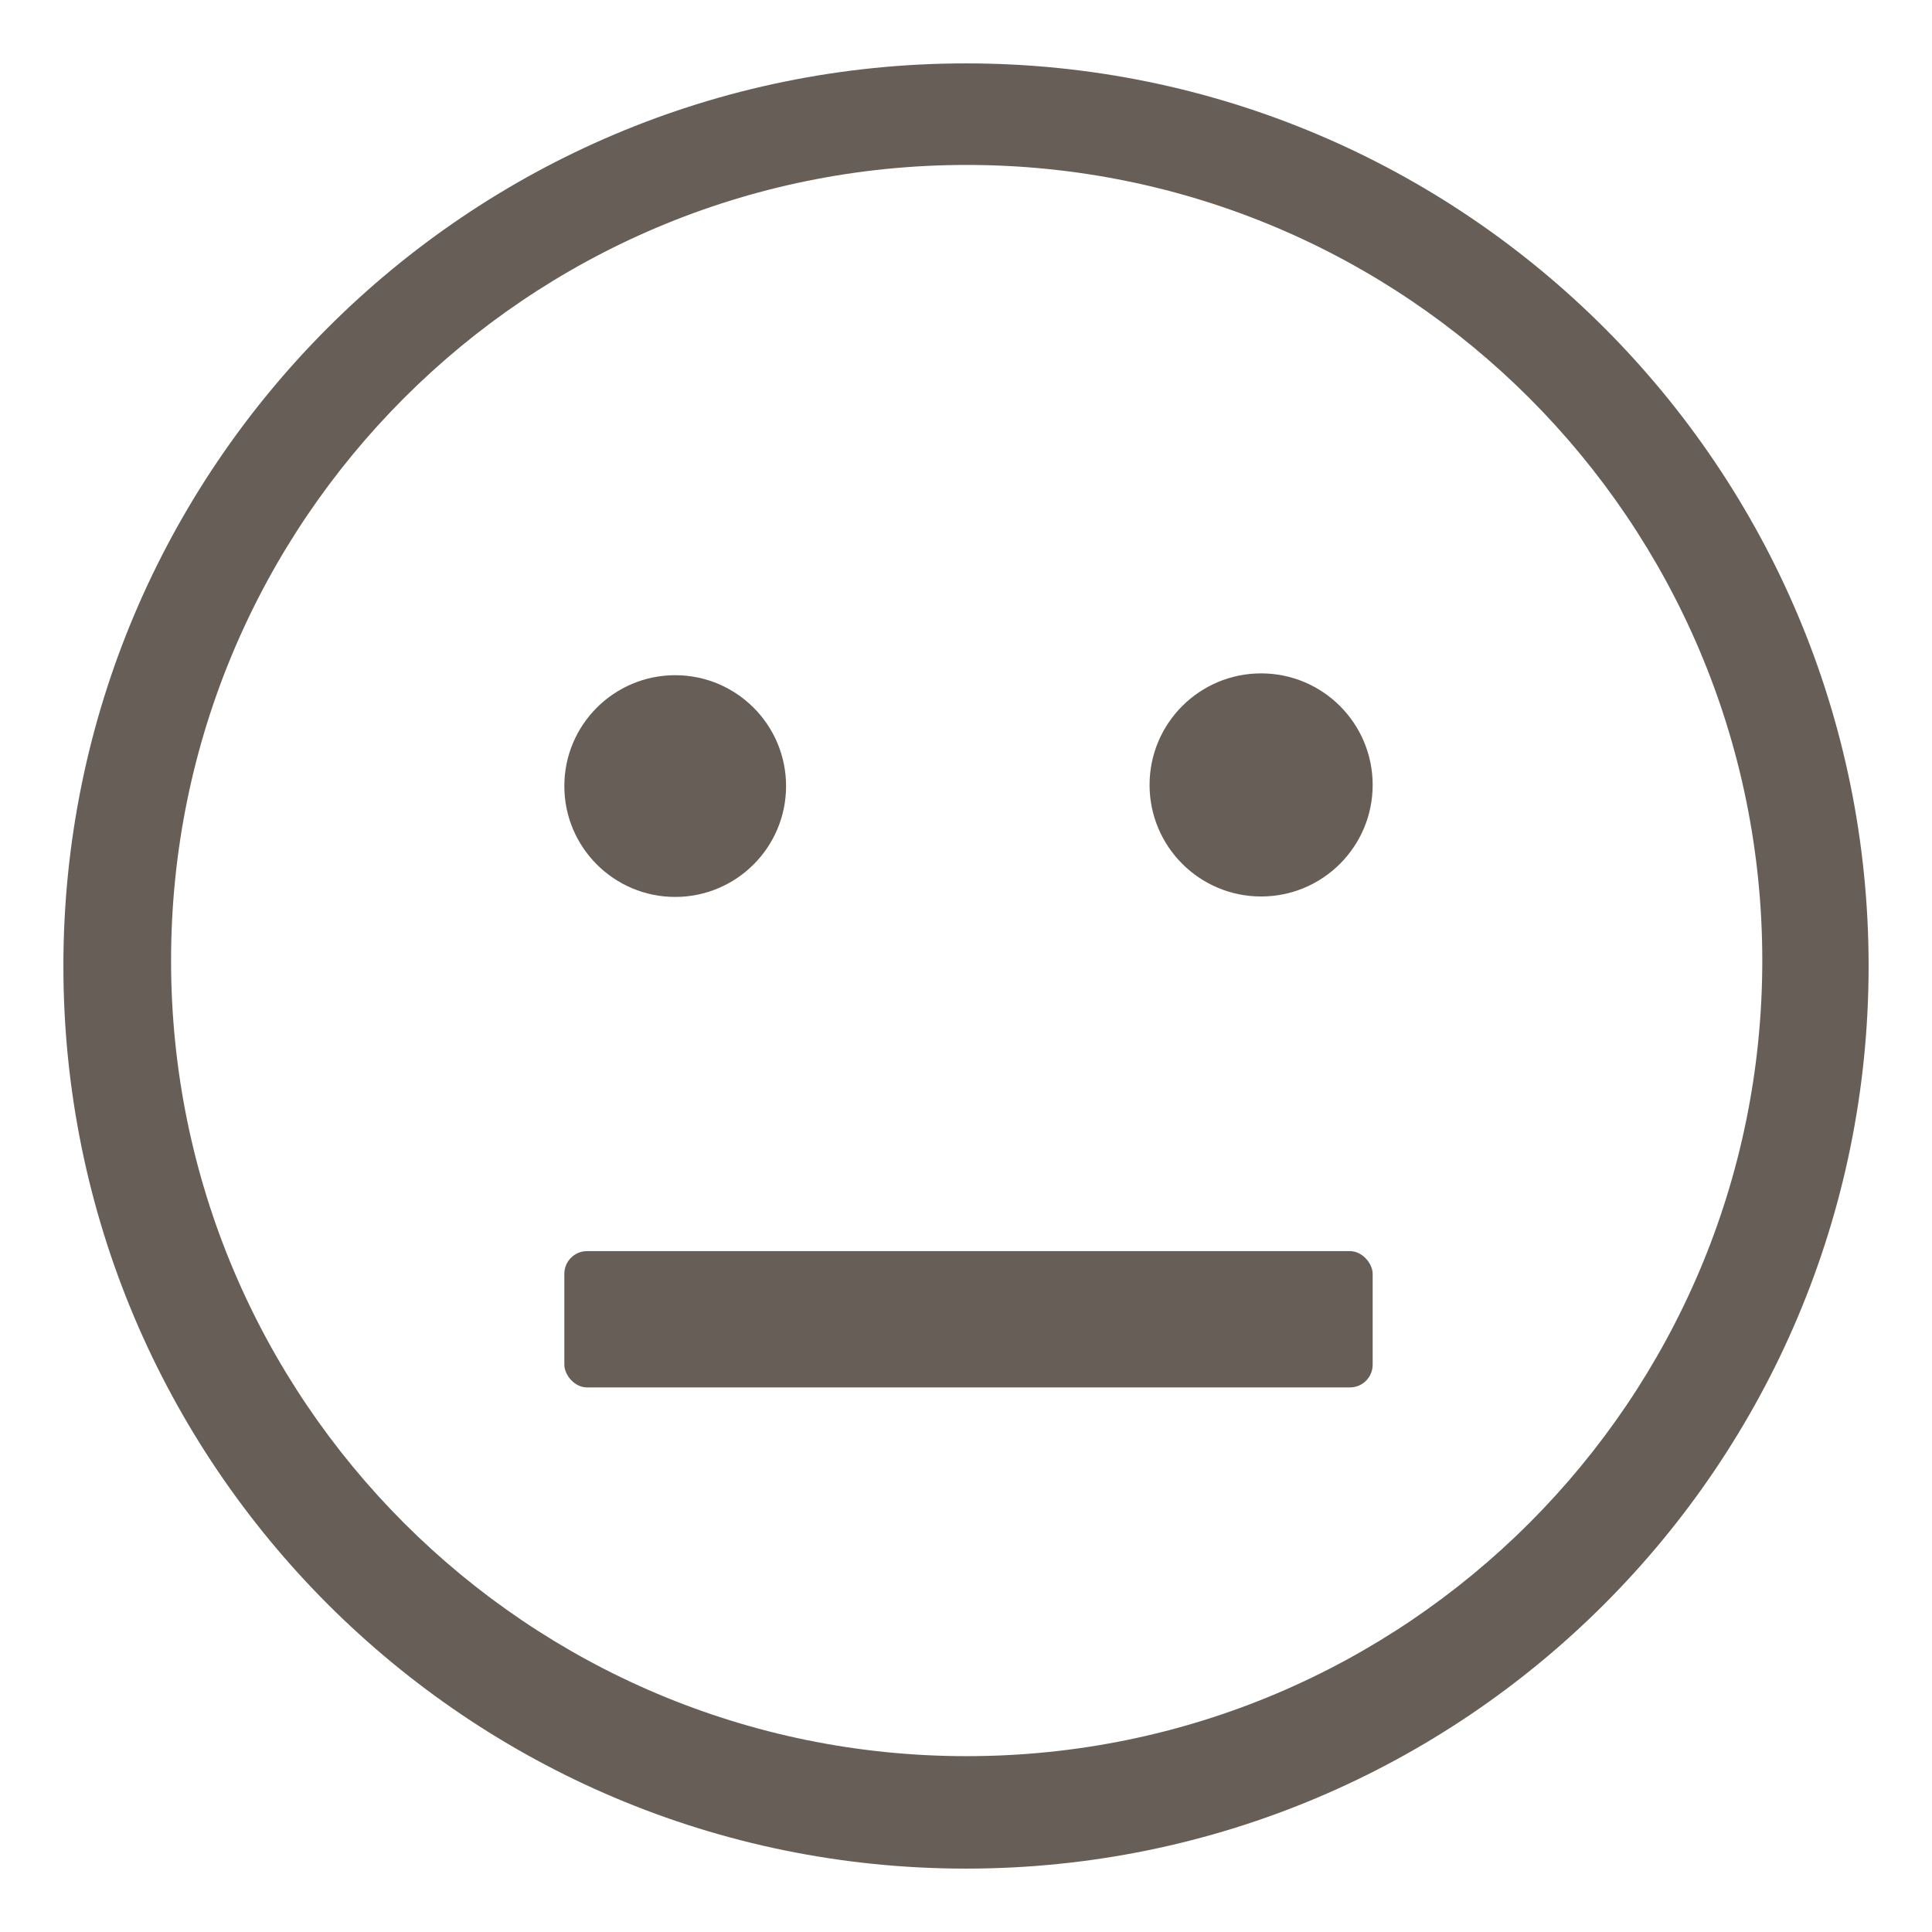 <?xml version="1.0" encoding="UTF-8"?>
<svg id="Capa_1" xmlns="http://www.w3.org/2000/svg" version="1.1" viewBox="0 0 85.04 85.04">
  <!-- Generator: Adobe Illustrator 29.5.0, SVG Export Plug-In . SVG Version: 2.1.0 Build 137)  -->
  <defs>
    <style>
      .st0 {
        fill: #675f57;
      }
    </style>
  </defs>
  <path class="st0" d="M82.25,42.52c0,21.94-17.79,39.73-39.73,39.73S2.79,64.46,2.79,42.52,20.58,2.79,42.52,2.79s39.73,17.79,39.73,39.73ZM77.57,42.28c0-19.34-15.68-35.02-35.02-35.02S7.53,22.94,7.53,42.28s15.68,35.02,35.02,35.02,35.02-15.68,35.02-35.02Z"/>
  <circle class="st0" cx="55.51" cy="34.55" r="4.91"/>
  <circle class="st0" cx="29.72" cy="34.6" r="4.88"/>
  <rect class="st0" x="24.84" y="55.07" width="35.58" height="6" rx="1" ry="1"/>
</svg>